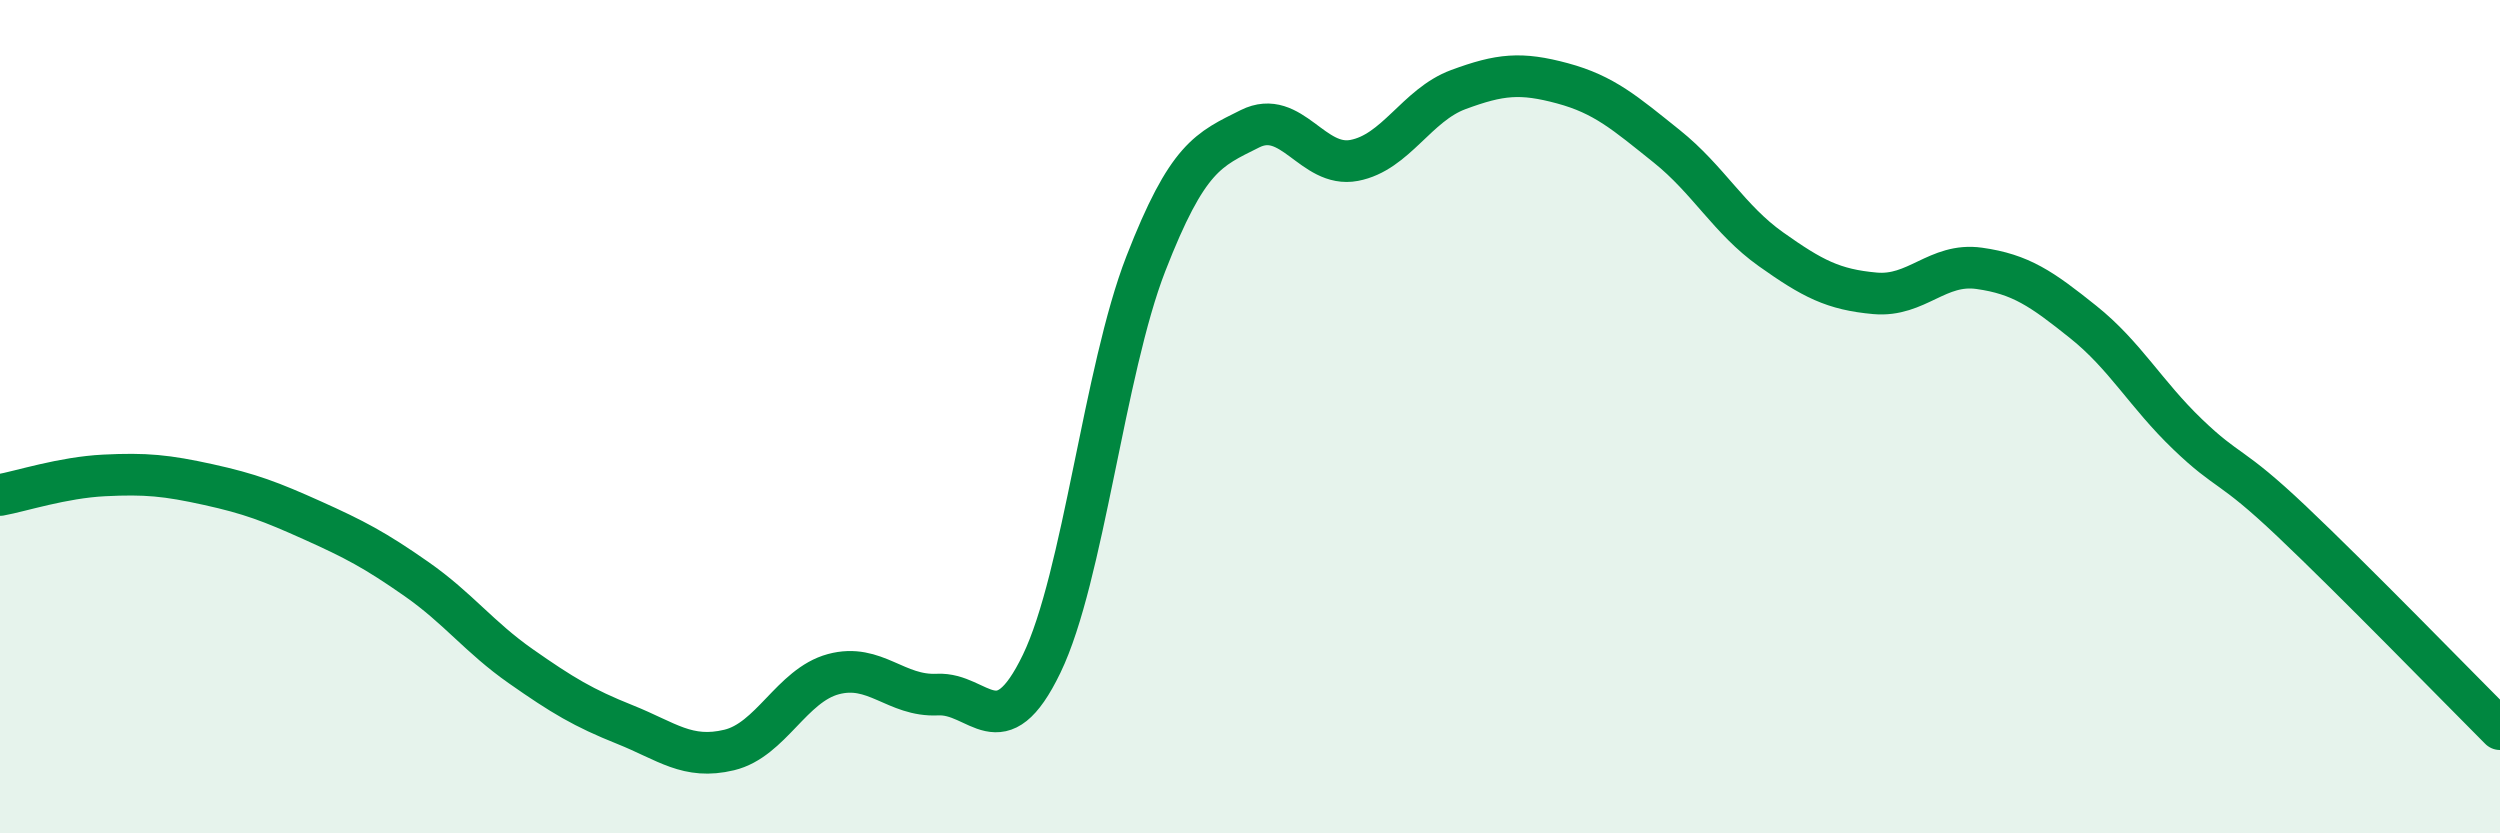 
    <svg width="60" height="20" viewBox="0 0 60 20" xmlns="http://www.w3.org/2000/svg">
      <path
        d="M 0,11.88 C 0.5,11.79 1.5,11.46 2.5,11.41 C 3.5,11.36 4,11.41 5,11.63 C 6,11.85 6.5,12.04 7.5,12.49 C 8.5,12.94 9,13.2 10,13.9 C 11,14.6 11.5,15.29 12.5,15.99 C 13.5,16.69 14,16.99 15,17.39 C 16,17.79 16.5,18.24 17.5,18 C 18.5,17.76 19,16.45 20,16.18 C 21,15.91 21.5,16.72 22.5,16.67 C 23.5,16.62 24,18 25,15.93 C 26,13.86 26.5,8.9 27.5,6.33 C 28.5,3.76 29,3.59 30,3.09 C 31,2.59 31.5,4.04 32.5,3.85 C 33.5,3.66 34,2.52 35,2.15 C 36,1.78 36.5,1.73 37.5,2 C 38.5,2.27 39,2.71 40,3.51 C 41,4.31 41.5,5.27 42.5,5.98 C 43.5,6.69 44,6.95 45,7.04 C 46,7.13 46.5,6.3 47.5,6.44 C 48.5,6.58 49,6.93 50,7.73 C 51,8.53 51.5,9.46 52.5,10.42 C 53.5,11.38 53.5,11.09 55,12.51 C 56.5,13.93 59,16.5 60,17.5L60 20L0 20Z"
        fill="#008740"
        opacity="0.1"
        stroke-linecap="round"
        stroke-linejoin="round"
      />
      <path
        d="M 0,11.88 C 0.5,11.79 1.5,11.46 2.5,11.41 C 3.5,11.36 4,11.41 5,11.63 C 6,11.85 6.5,12.04 7.5,12.49 C 8.5,12.94 9,13.2 10,13.9 C 11,14.6 11.5,15.29 12.5,15.99 C 13.5,16.69 14,16.99 15,17.39 C 16,17.79 16.5,18.24 17.5,18 C 18.5,17.76 19,16.45 20,16.18 C 21,15.91 21.5,16.72 22.5,16.67 C 23.5,16.62 24,18 25,15.93 C 26,13.86 26.5,8.9 27.5,6.33 C 28.5,3.76 29,3.59 30,3.09 C 31,2.59 31.5,4.04 32.5,3.85 C 33.5,3.66 34,2.52 35,2.15 C 36,1.78 36.5,1.73 37.5,2 C 38.5,2.27 39,2.71 40,3.51 C 41,4.31 41.5,5.27 42.5,5.98 C 43.5,6.69 44,6.95 45,7.04 C 46,7.13 46.5,6.3 47.5,6.44 C 48.5,6.58 49,6.93 50,7.73 C 51,8.53 51.5,9.46 52.5,10.42 C 53.5,11.38 53.5,11.09 55,12.51 C 56.5,13.93 59,16.5 60,17.5"
        stroke="#008740"
        stroke-width="1"
        fill="none"
        stroke-linecap="round"
        stroke-linejoin="round"
      />
    </svg>
  